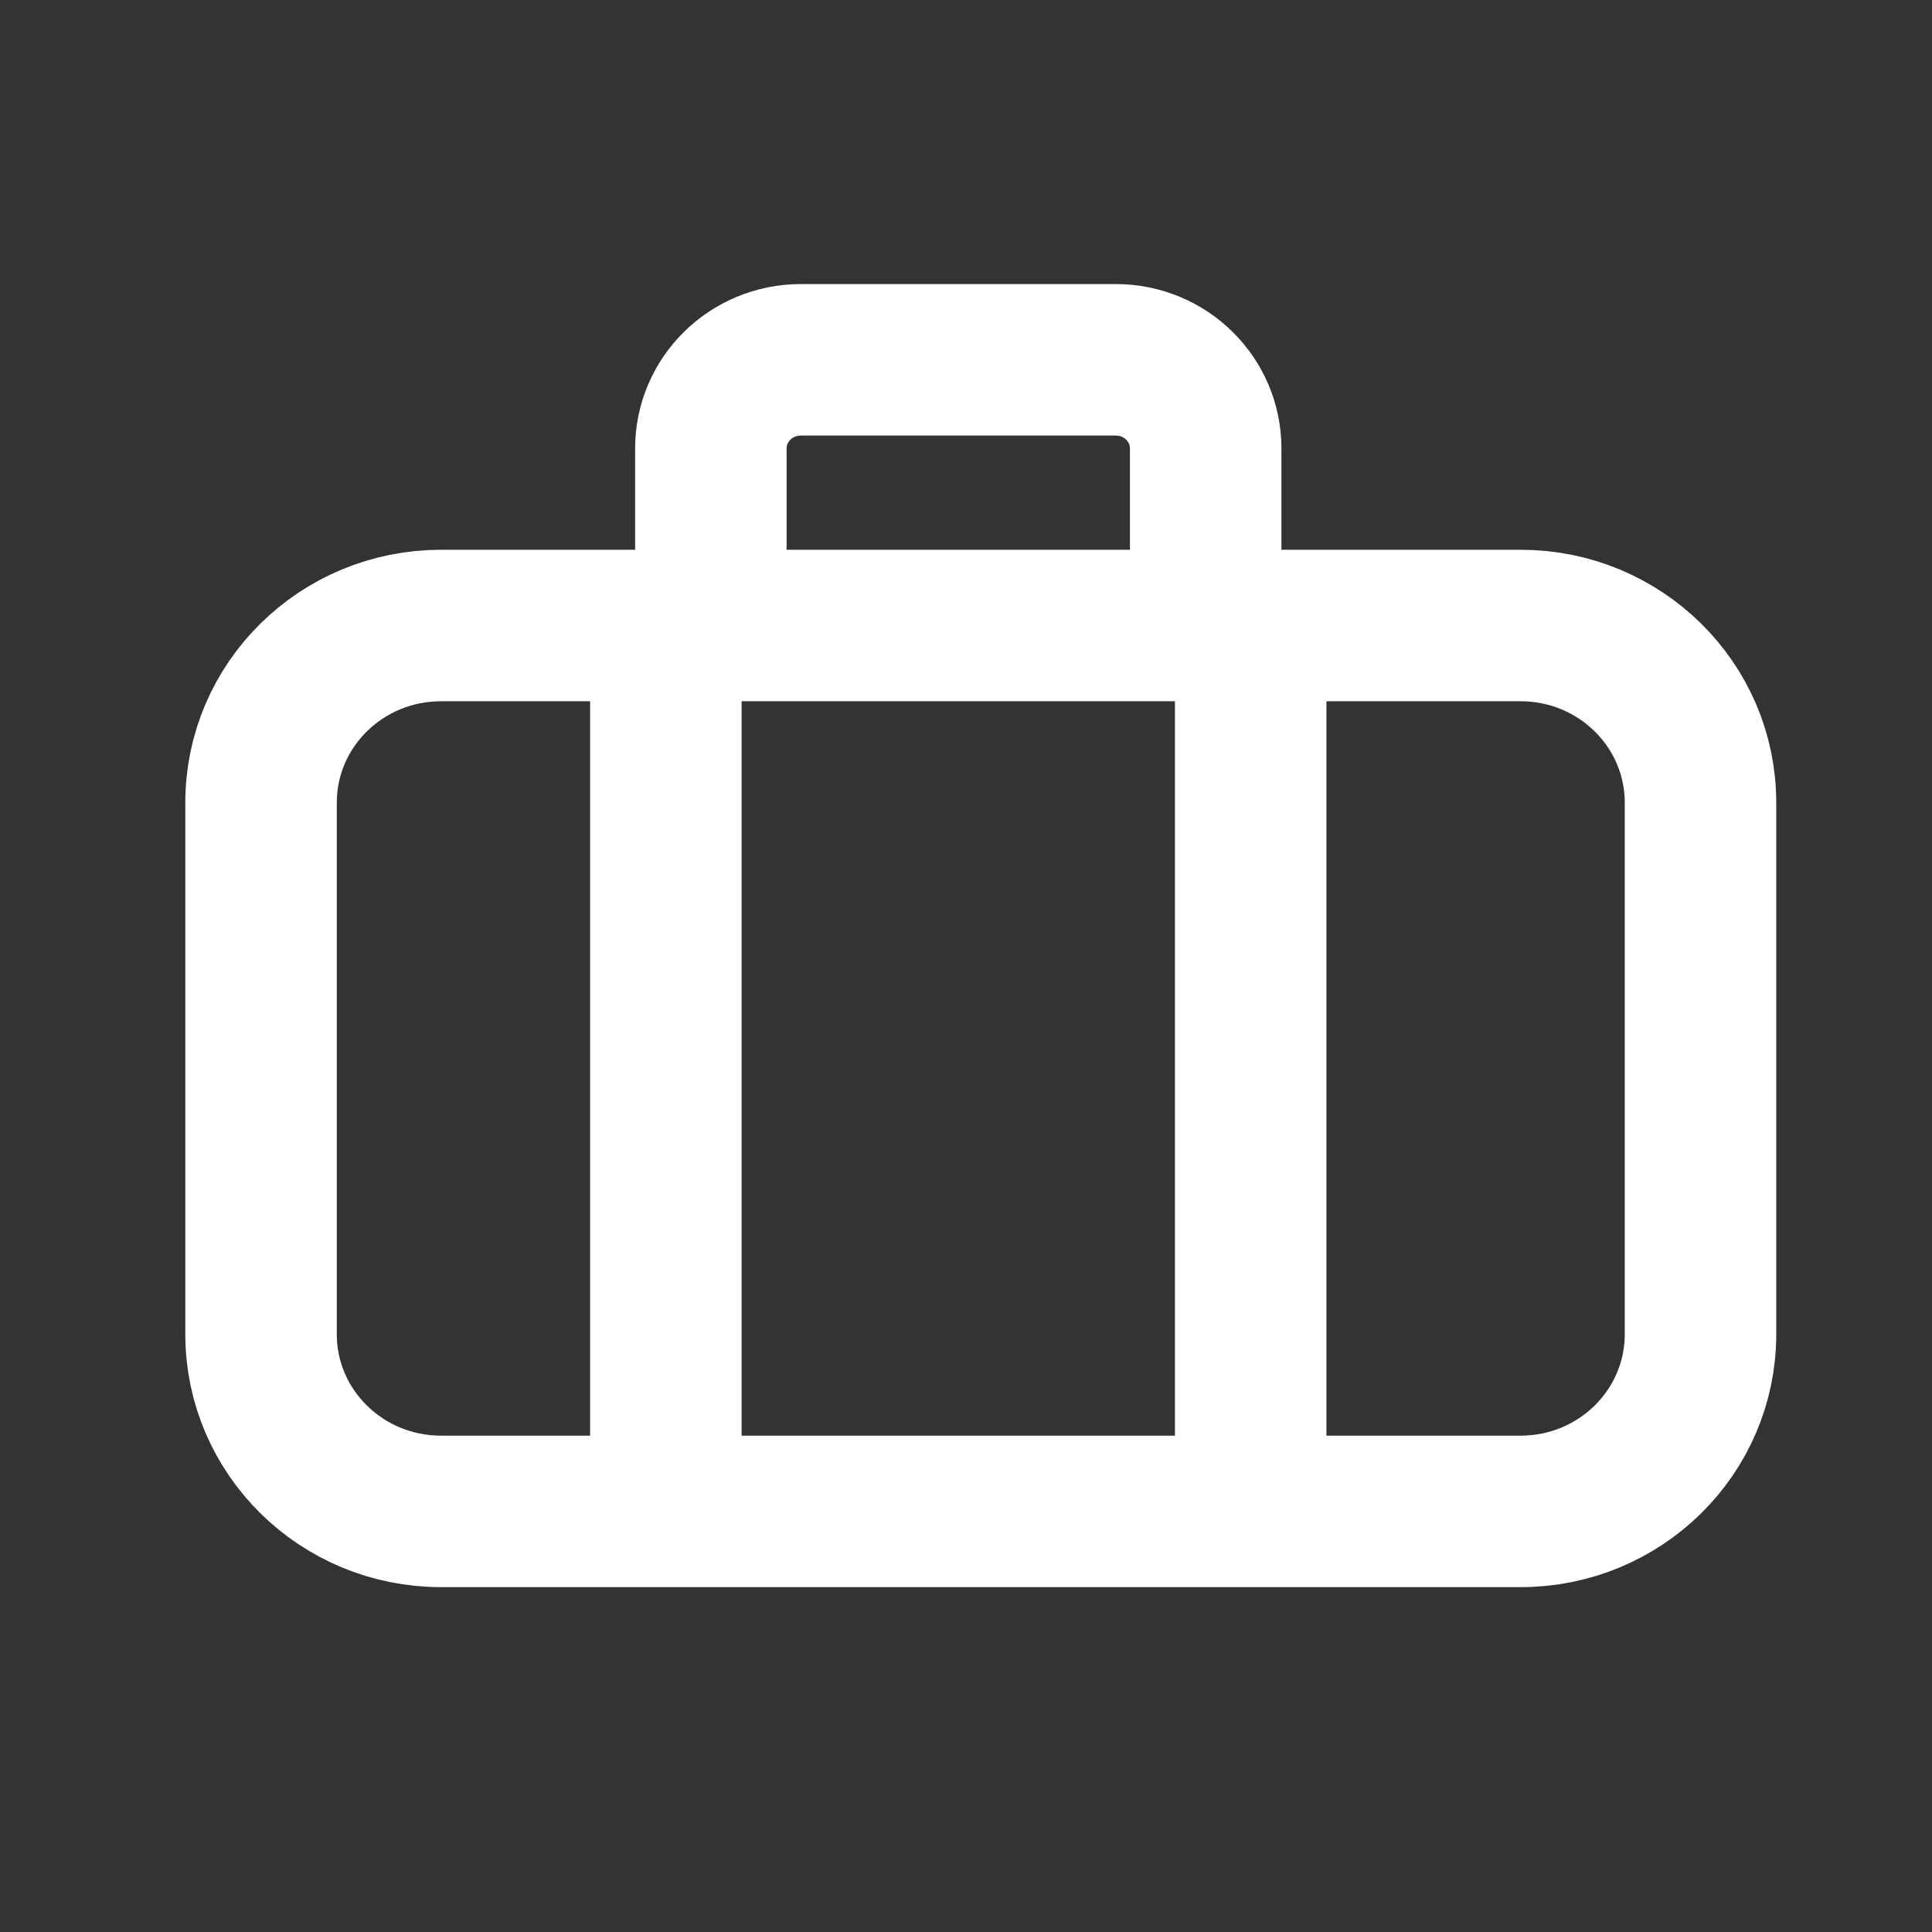 <svg width="17" height="17" viewBox="0 0 17 17" fill="none" xmlns="http://www.w3.org/2000/svg">
<rect x="0" y="0" width="17" height="17" fill="#333333" stroke="none"/>
<path d="M5.859 12.91V5.894M11.005 12.91V5.894M6.255 5.504V3.946C6.255 3.515 6.61 3.166 7.047 3.166H9.818C10.255 3.166 10.609 3.515 10.609 3.946V5.504M3.88 13.299H13.38C14.255 13.299 14.963 12.601 14.963 11.74V7.063C14.963 6.202 14.255 5.504 13.38 5.504H3.88C3.006 5.504 2.297 6.202 2.297 7.063V11.74C2.297 12.601 3.006 13.299 3.88 13.299Z" stroke="white" stroke-width="1.333" stroke-linecap="round"/>
</svg>
